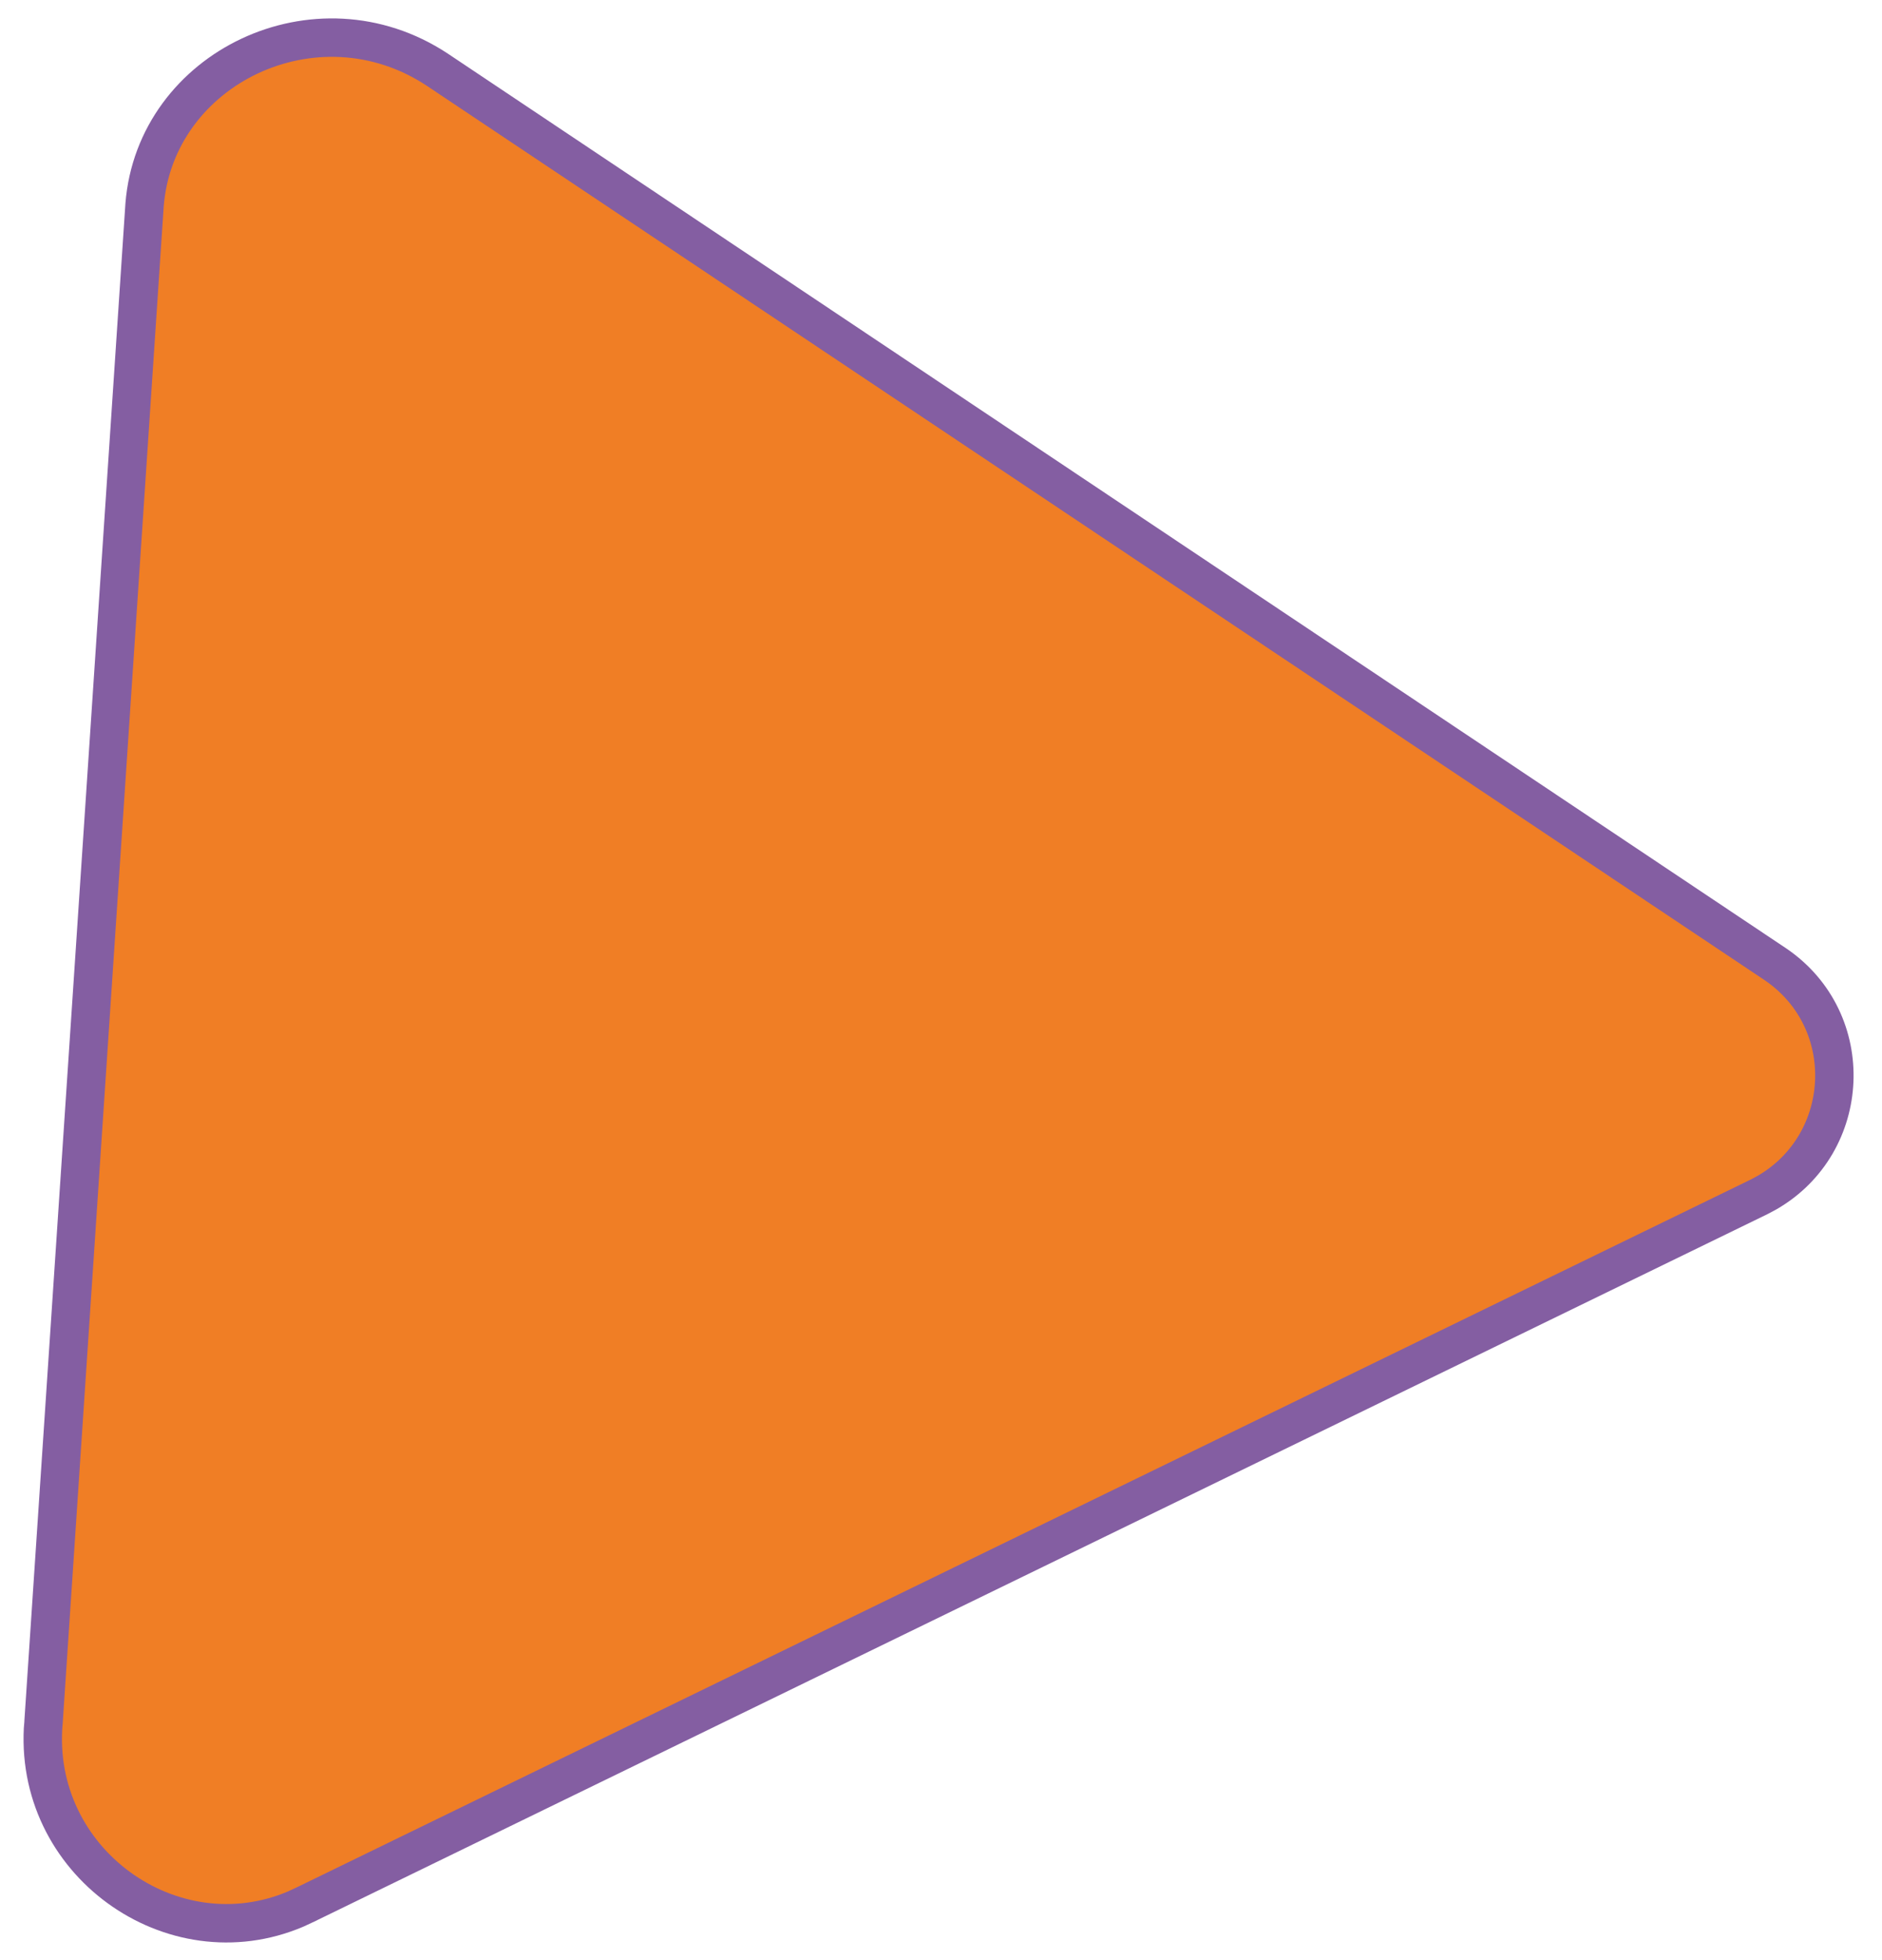 <?xml version="1.0" encoding="UTF-8"?> <svg xmlns="http://www.w3.org/2000/svg" width="49" height="51" viewBox="0 0 49 51" fill="none"><path d="M3.764 5.331C4.047 1.768 8.242 -0.26 11.382 1.811L46.235 25.097C48.38 26.564 48.223 29.748 46.011 31.029L45.79 31.147L8.023 49.521L8.015 49.526L7.704 49.671C4.482 51.045 0.824 48.434 1.131 44.825L1.132 44.826L1.133 44.816L3.764 5.331Z" fill="#F07E25" stroke="#845EA2"></path></svg> 